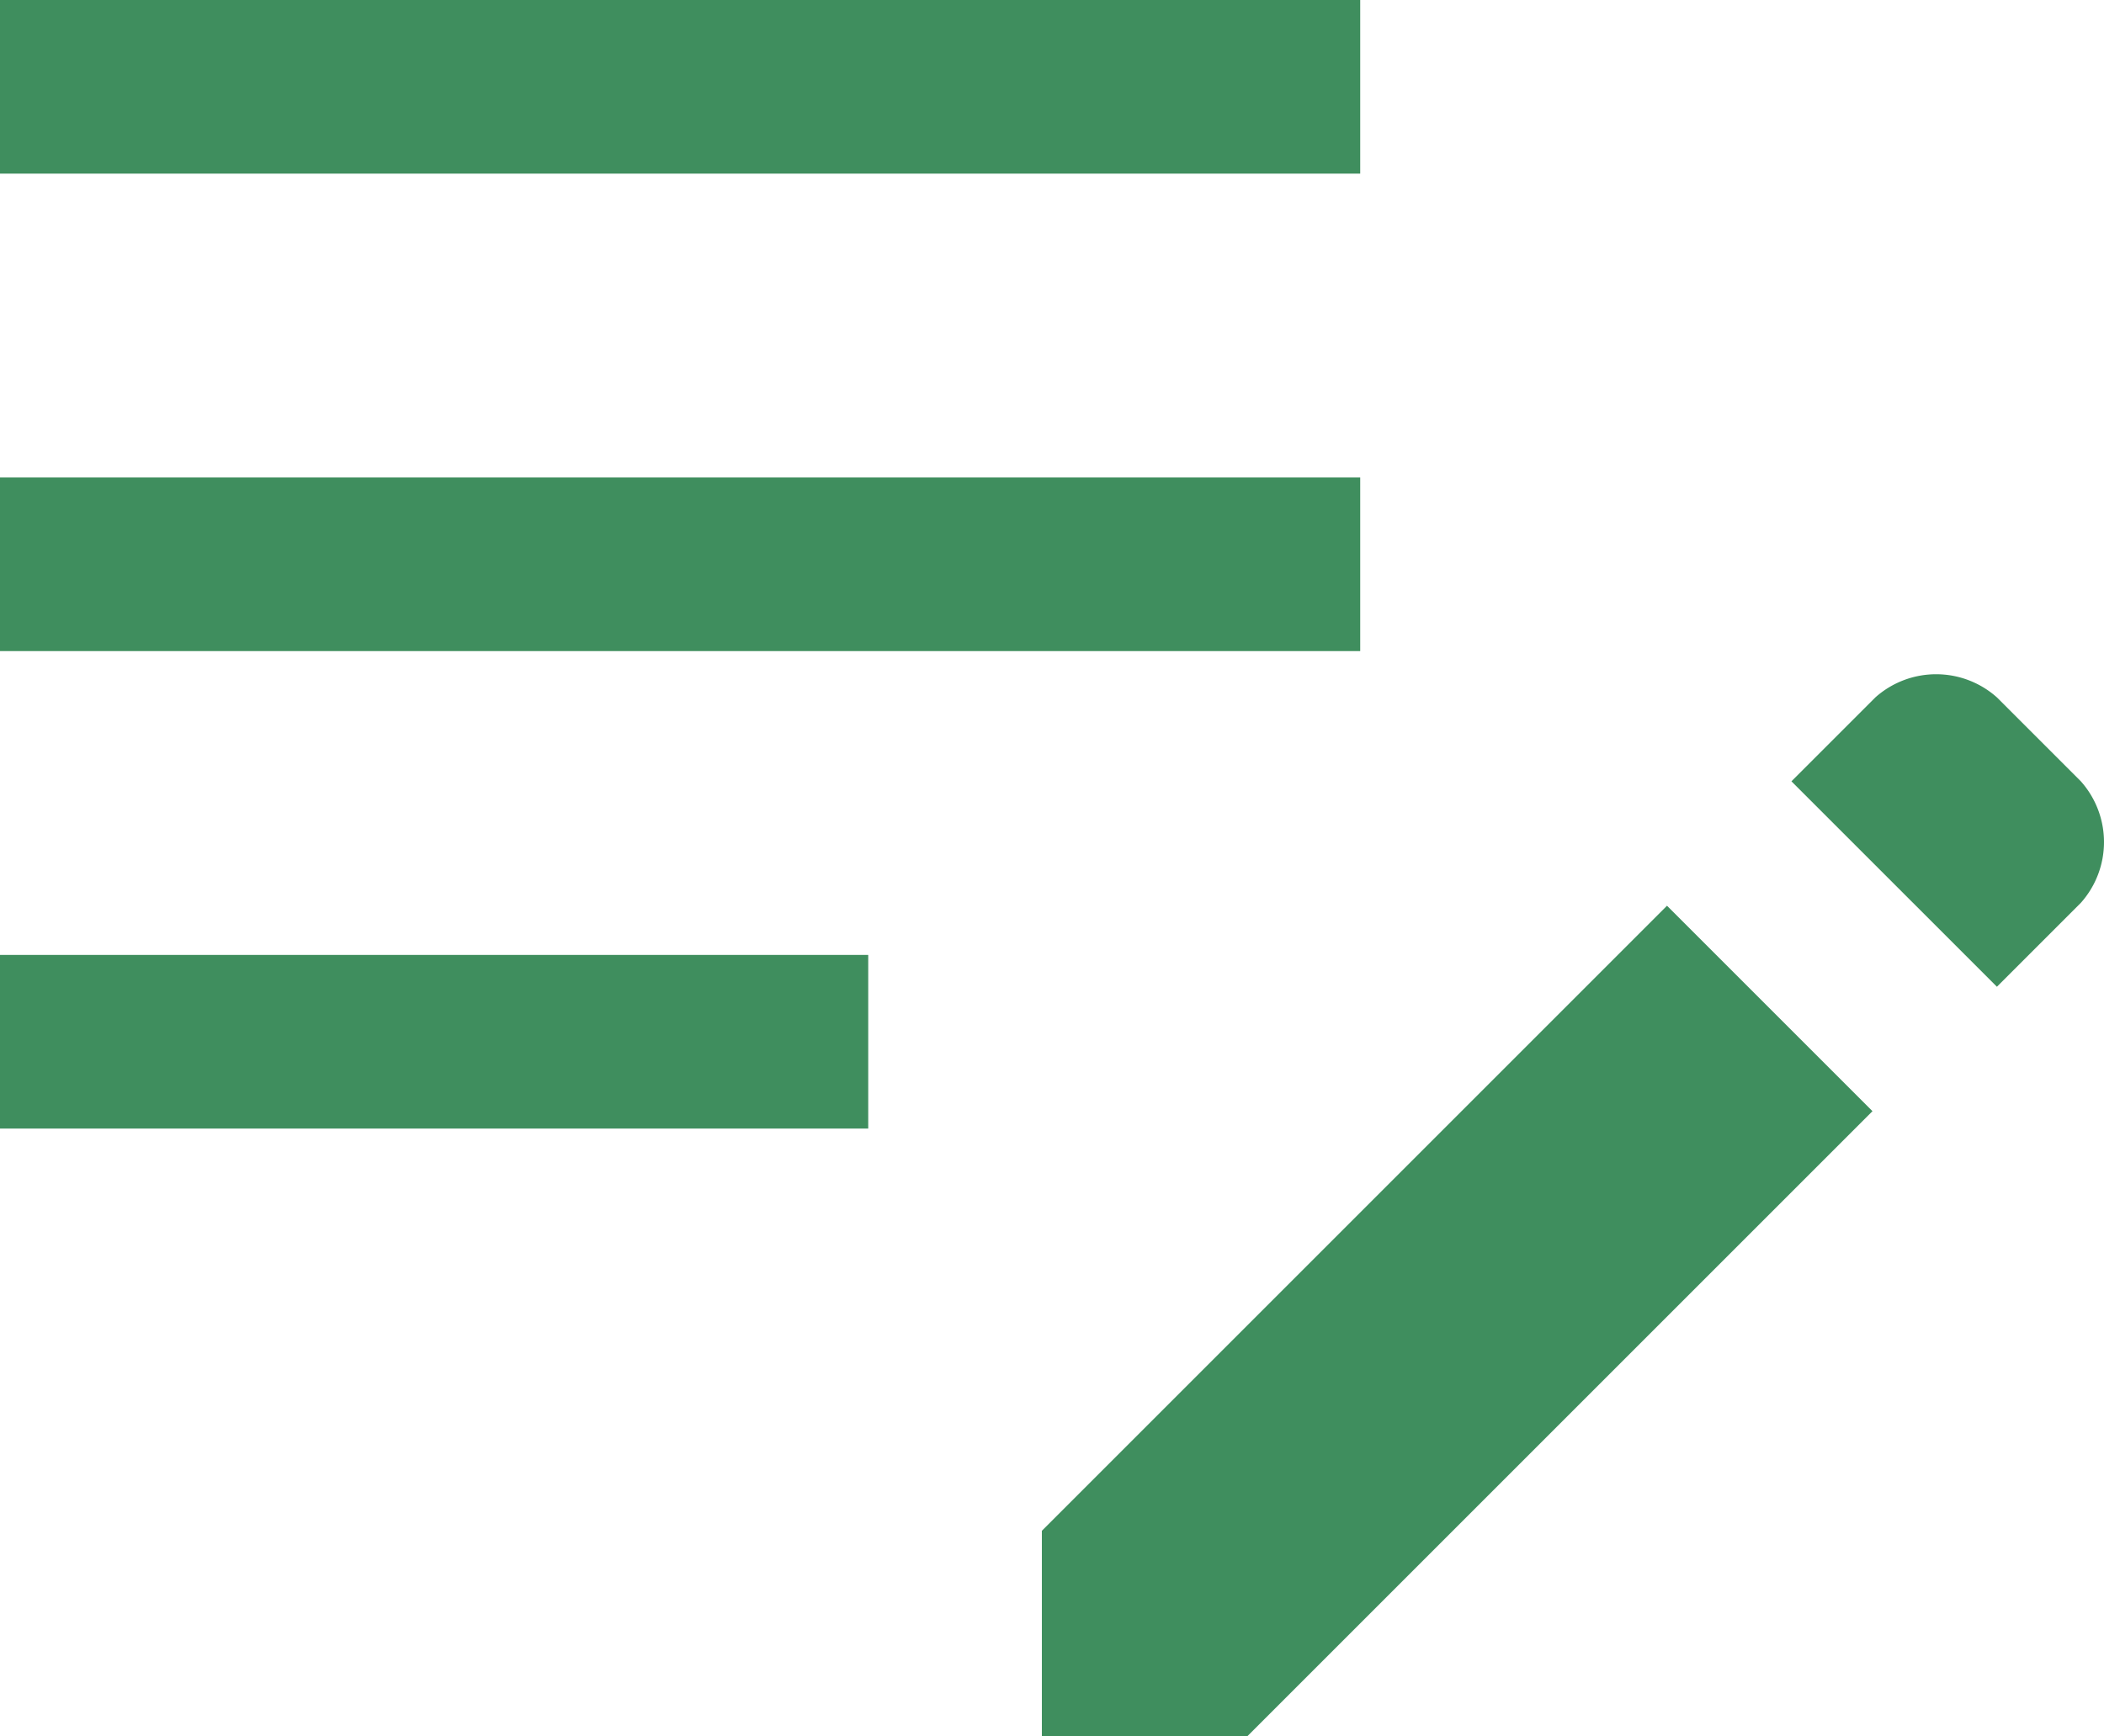 <svg xmlns="http://www.w3.org/2000/svg" width="43.62" height="36" viewBox="0 0 43.62 36">
  <path id="edit_note_FILL0_wght400_GRAD0_opsz48_1_" data-name="edit_note_FILL0_wght400_GRAD0_opsz48 (1)" d="M47.4,32.46,43.14,28.2l1.74-1.74a1.894,1.894,0,0,1,2.52,0l1.74,1.74a1.894,1.894,0,0,1,0,2.52ZM27.6,48V43.74L40.56,30.78l4.26,4.26L31.86,48ZM6,35.4V31.8H24v3.6Zm0-9.9V21.9H34.2v3.6Zm0-9.9V12H34.2v3.6Z" transform="translate(-6 -12)" fill="#3f8e5e"/>
</svg>
